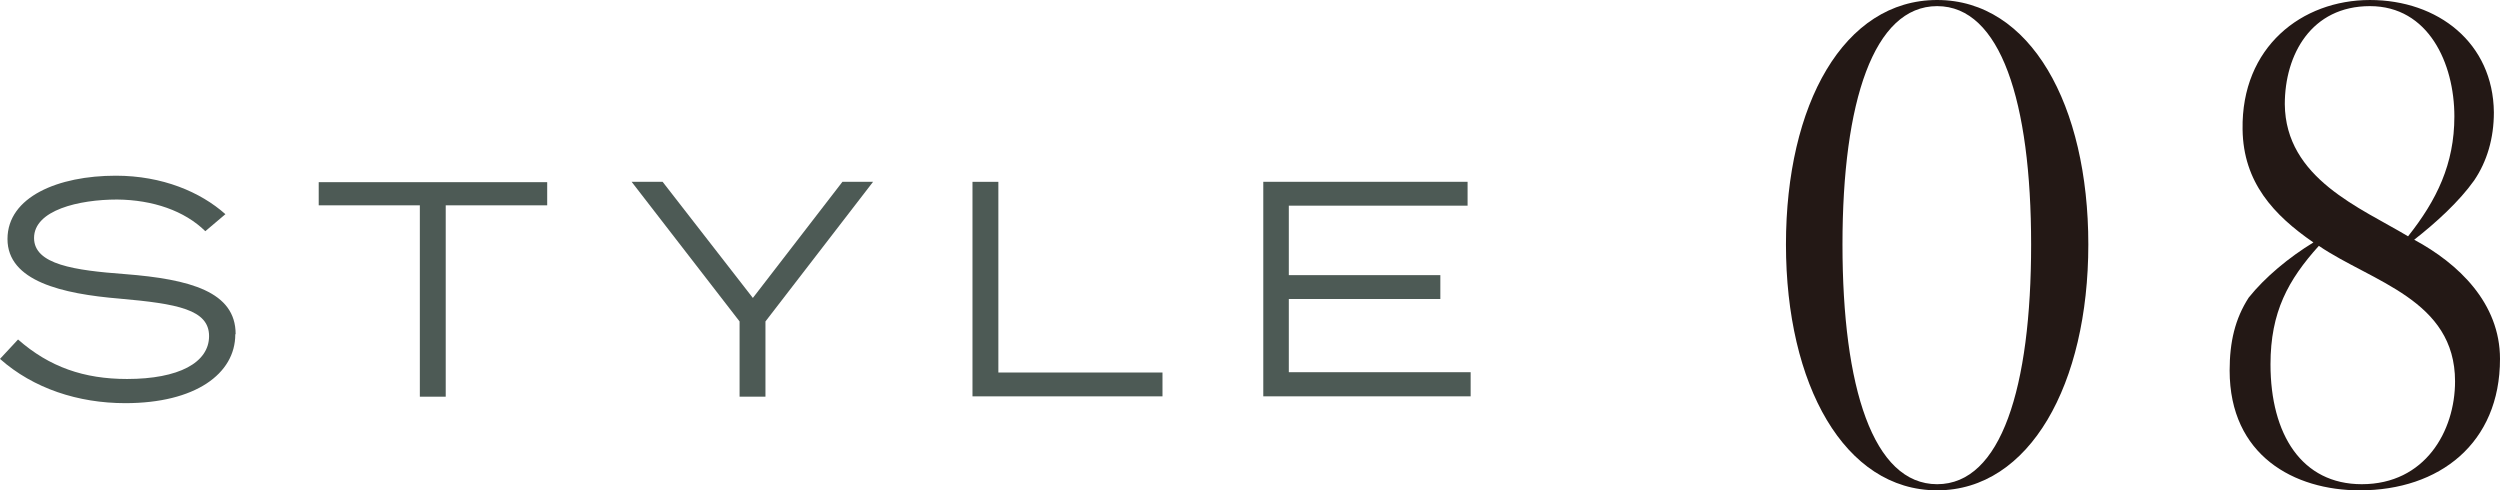 <?xml version="1.0" encoding="UTF-8"?><svg id="_レイヤー_2" xmlns="http://www.w3.org/2000/svg" viewBox="0 0 73.42 14.4"><defs><style>.cls-1{fill:#4d5a55;}.cls-1,.cls-2{stroke-width:0px;}.cls-2{fill:#231815;}</style></defs><g id="ON"><path class="cls-2" d="m52.45,7.18c0-4.12,1.7-7.18,4.44-7.18s4.44,3.08,4.44,7.18-1.72,7.22-4.44,7.22-4.44-3.1-4.44-7.22Zm7.2,0c0-4.2-.9-7-2.76-7s-2.78,2.8-2.78,7,.9,7.04,2.78,7.04,2.76-2.84,2.76-7.04Z"/><path class="cls-2" d="m65.48,10.88c0-.84.16-1.52.56-2.14.48-.6,1.18-1.18,1.9-1.62-1.16-.8-2.06-1.76-2.08-3.32-.04-2.42,1.74-3.8,3.74-3.8s3.62,1.26,3.64,3.3c0,.76-.2,1.44-.58,2-.44.62-1.12,1.24-1.76,1.74,1.3.7,2.52,1.86,2.52,3.5,0,2.48-1.78,3.86-4.12,3.86-1.92,0-3.82-1.02-3.82-3.52Zm6.62.32c0-2.4-2.44-2.92-4-3.98-.9,1-1.42,1.94-1.42,3.48,0,2.06.92,3.52,2.68,3.52,1.86,0,2.74-1.56,2.74-3.02Zm-.02-7.78c0-1.56-.76-3.24-2.48-3.24s-2.5,1.42-2.5,2.88c.02,2.18,2.22,3.04,3.62,3.88.84-1.06,1.36-2.12,1.36-3.52Z"/><path class="cls-1" d="m6.91,9.82c0,1.16-1.18,2.02-3.23,2.02-1.38,0-2.7-.43-3.68-1.3l.53-.57c.92.81,1.94,1.16,3.2,1.16,1.52,0,2.41-.48,2.41-1.26s-.93-.95-2.63-1.1c-1.68-.14-3.29-.51-3.29-1.75s1.49-1.86,3.18-1.86c1.37,0,2.49.48,3.22,1.13l-.59.5c-.61-.6-1.54-.92-2.59-.93-1.12,0-2.44.31-2.44,1.13,0,.78,1.19.95,2.67,1.06,1.92.15,3.25.52,3.25,1.76Z"/><path class="cls-1" d="m16.07,6.03h-2.98v5.62h-.76v-5.62h-2.97v-.68h6.71v.68Z"/><path class="cls-1" d="m19.46,5.34l2.65,3.41,2.63-3.41h.9l-3.16,4.1v2.21h-.76v-2.21l-3.17-4.1h.91Z"/><path class="cls-1" d="m34.14,10.94v.7h-5.58v-6.3h.76v5.6h4.83Z"/><path class="cls-1" d="m43.19,10.94v.7h-6.09v-6.3h6v.7h-5.25v2.04h4.45v.7h-4.45v2.15h5.34Z"/></g></svg>